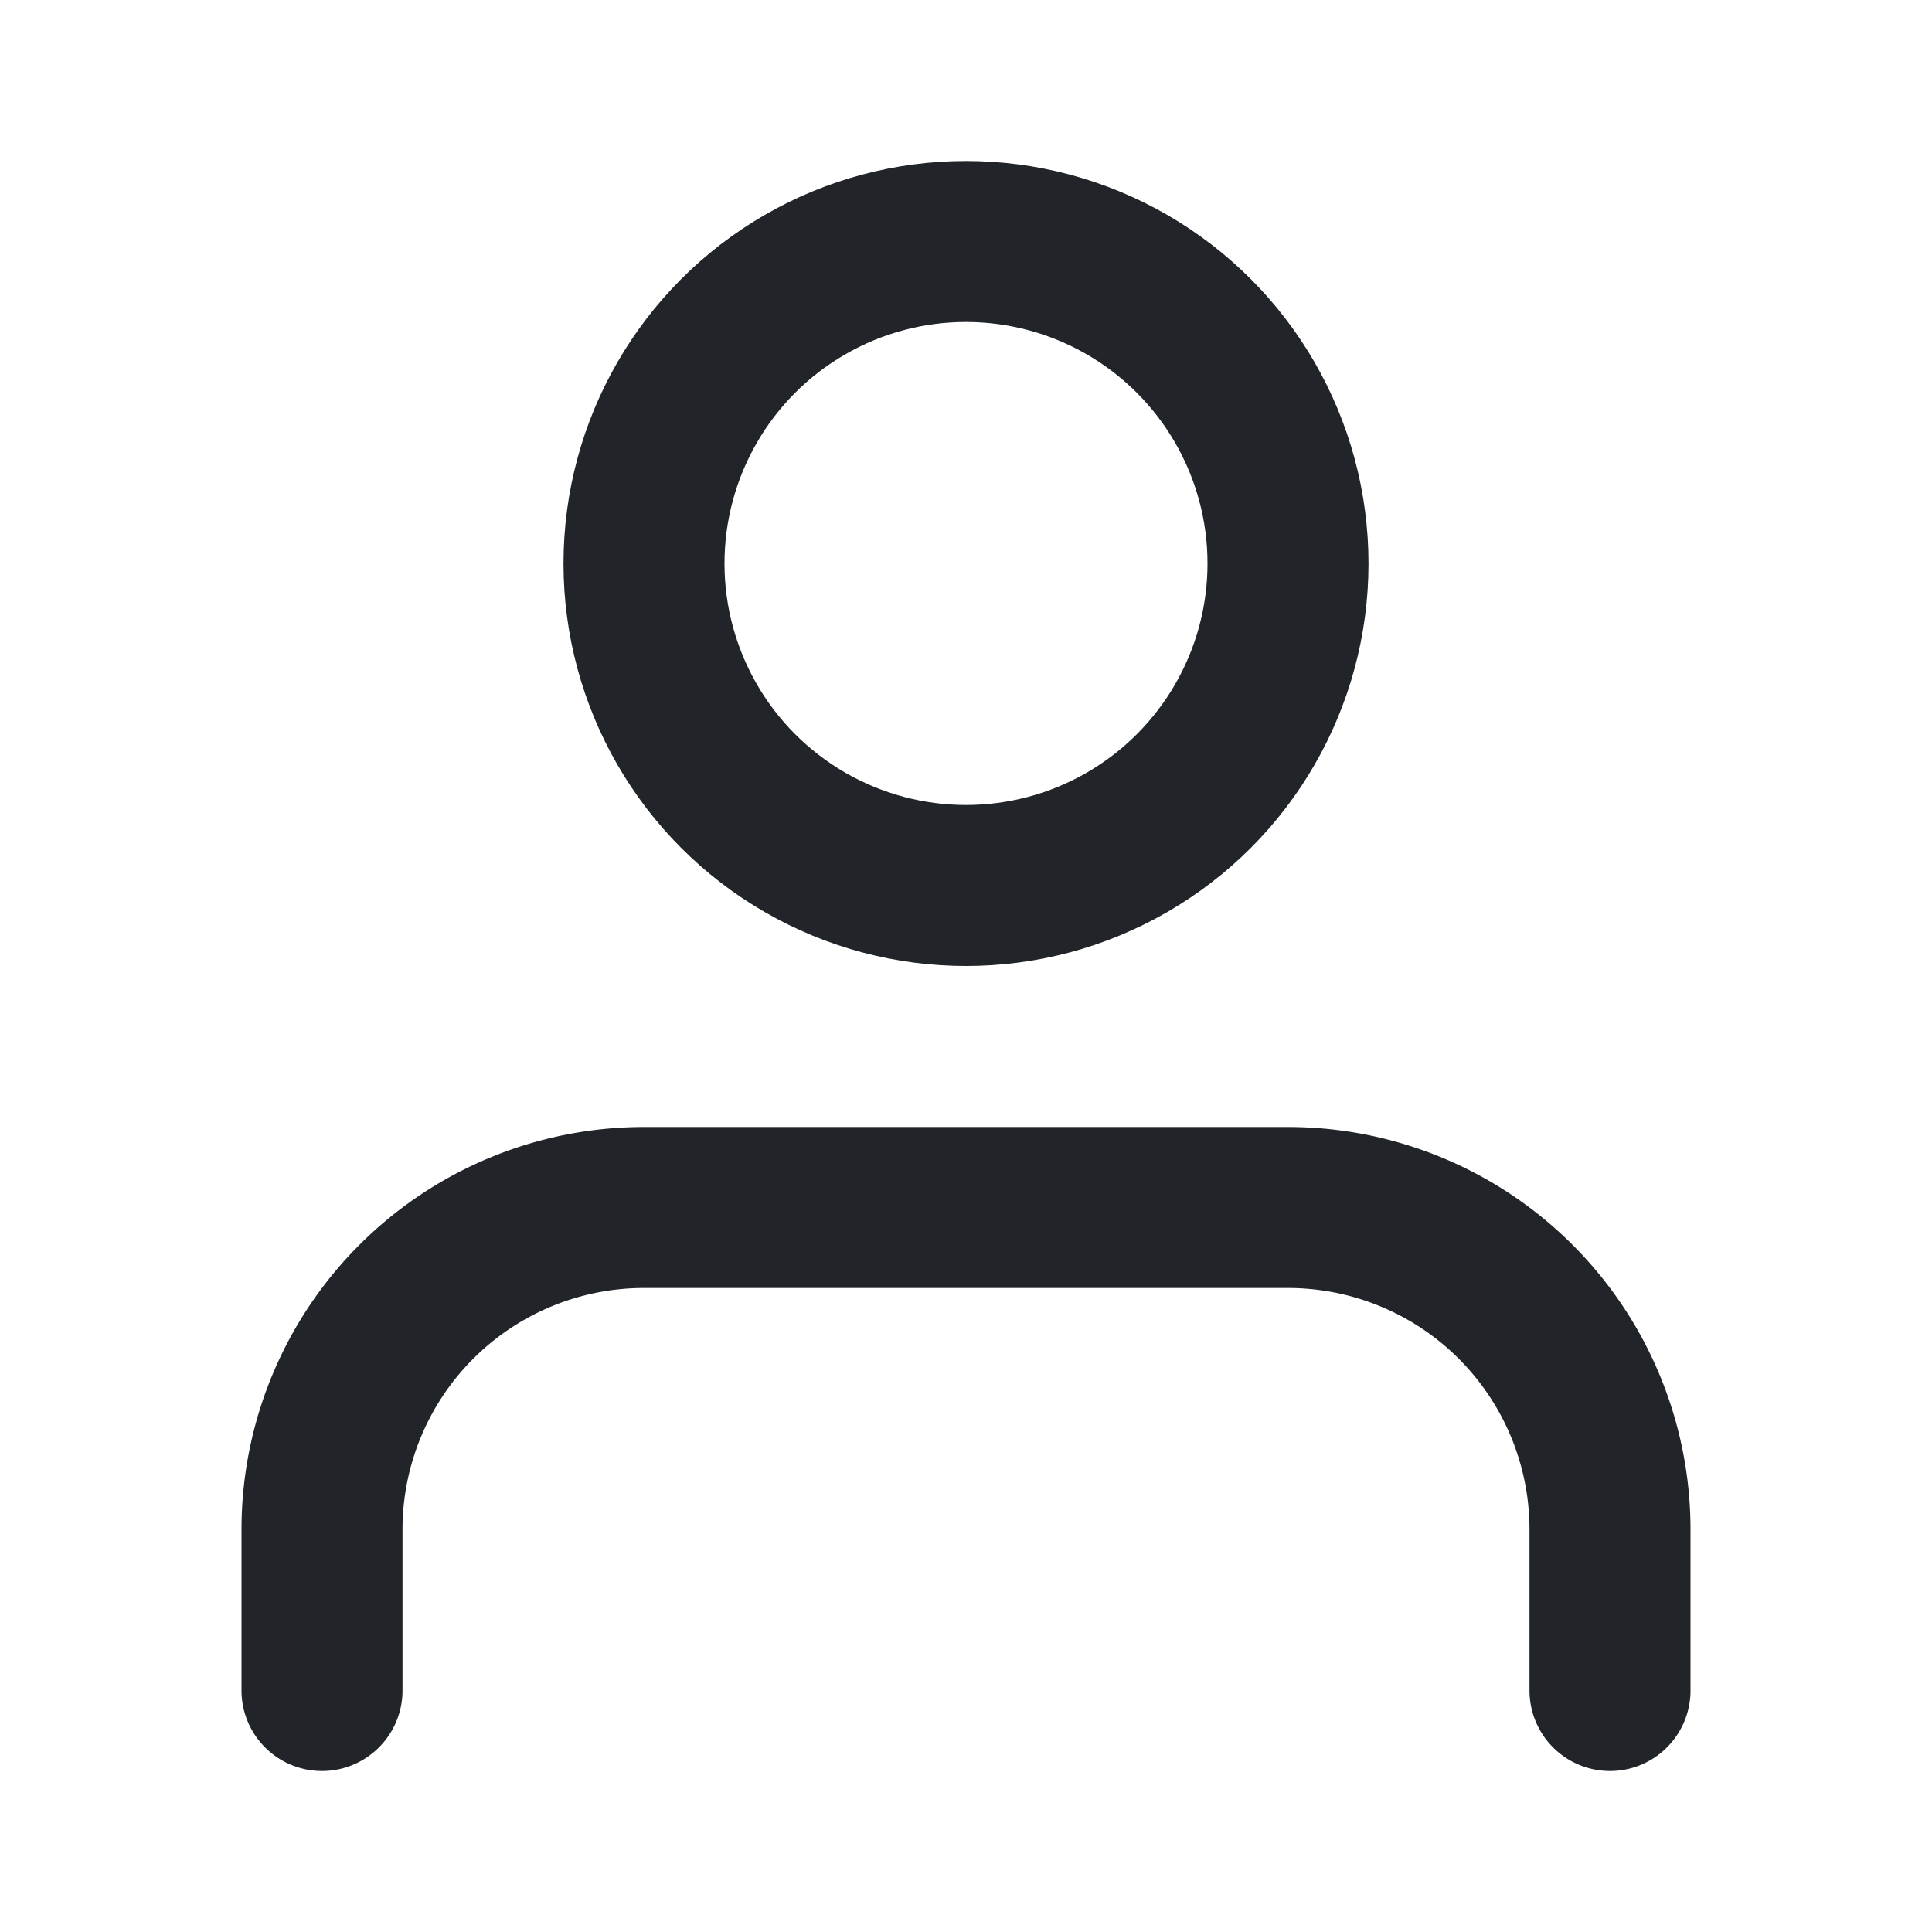<svg xmlns="http://www.w3.org/2000/svg" width="16" height="16" viewBox="0 0 24 24" fill="none" stroke="rgb(33, 37, 41)" stroke-width="2" stroke-linecap="round" stroke-linejoin="round" class="feather feather-user"><path d="M20 21v-2a4 4 0 0 0-4-4H8a4 4 0 0 0-4 4v2"></path><circle cx="12" cy="7" r="4"></circle></svg>